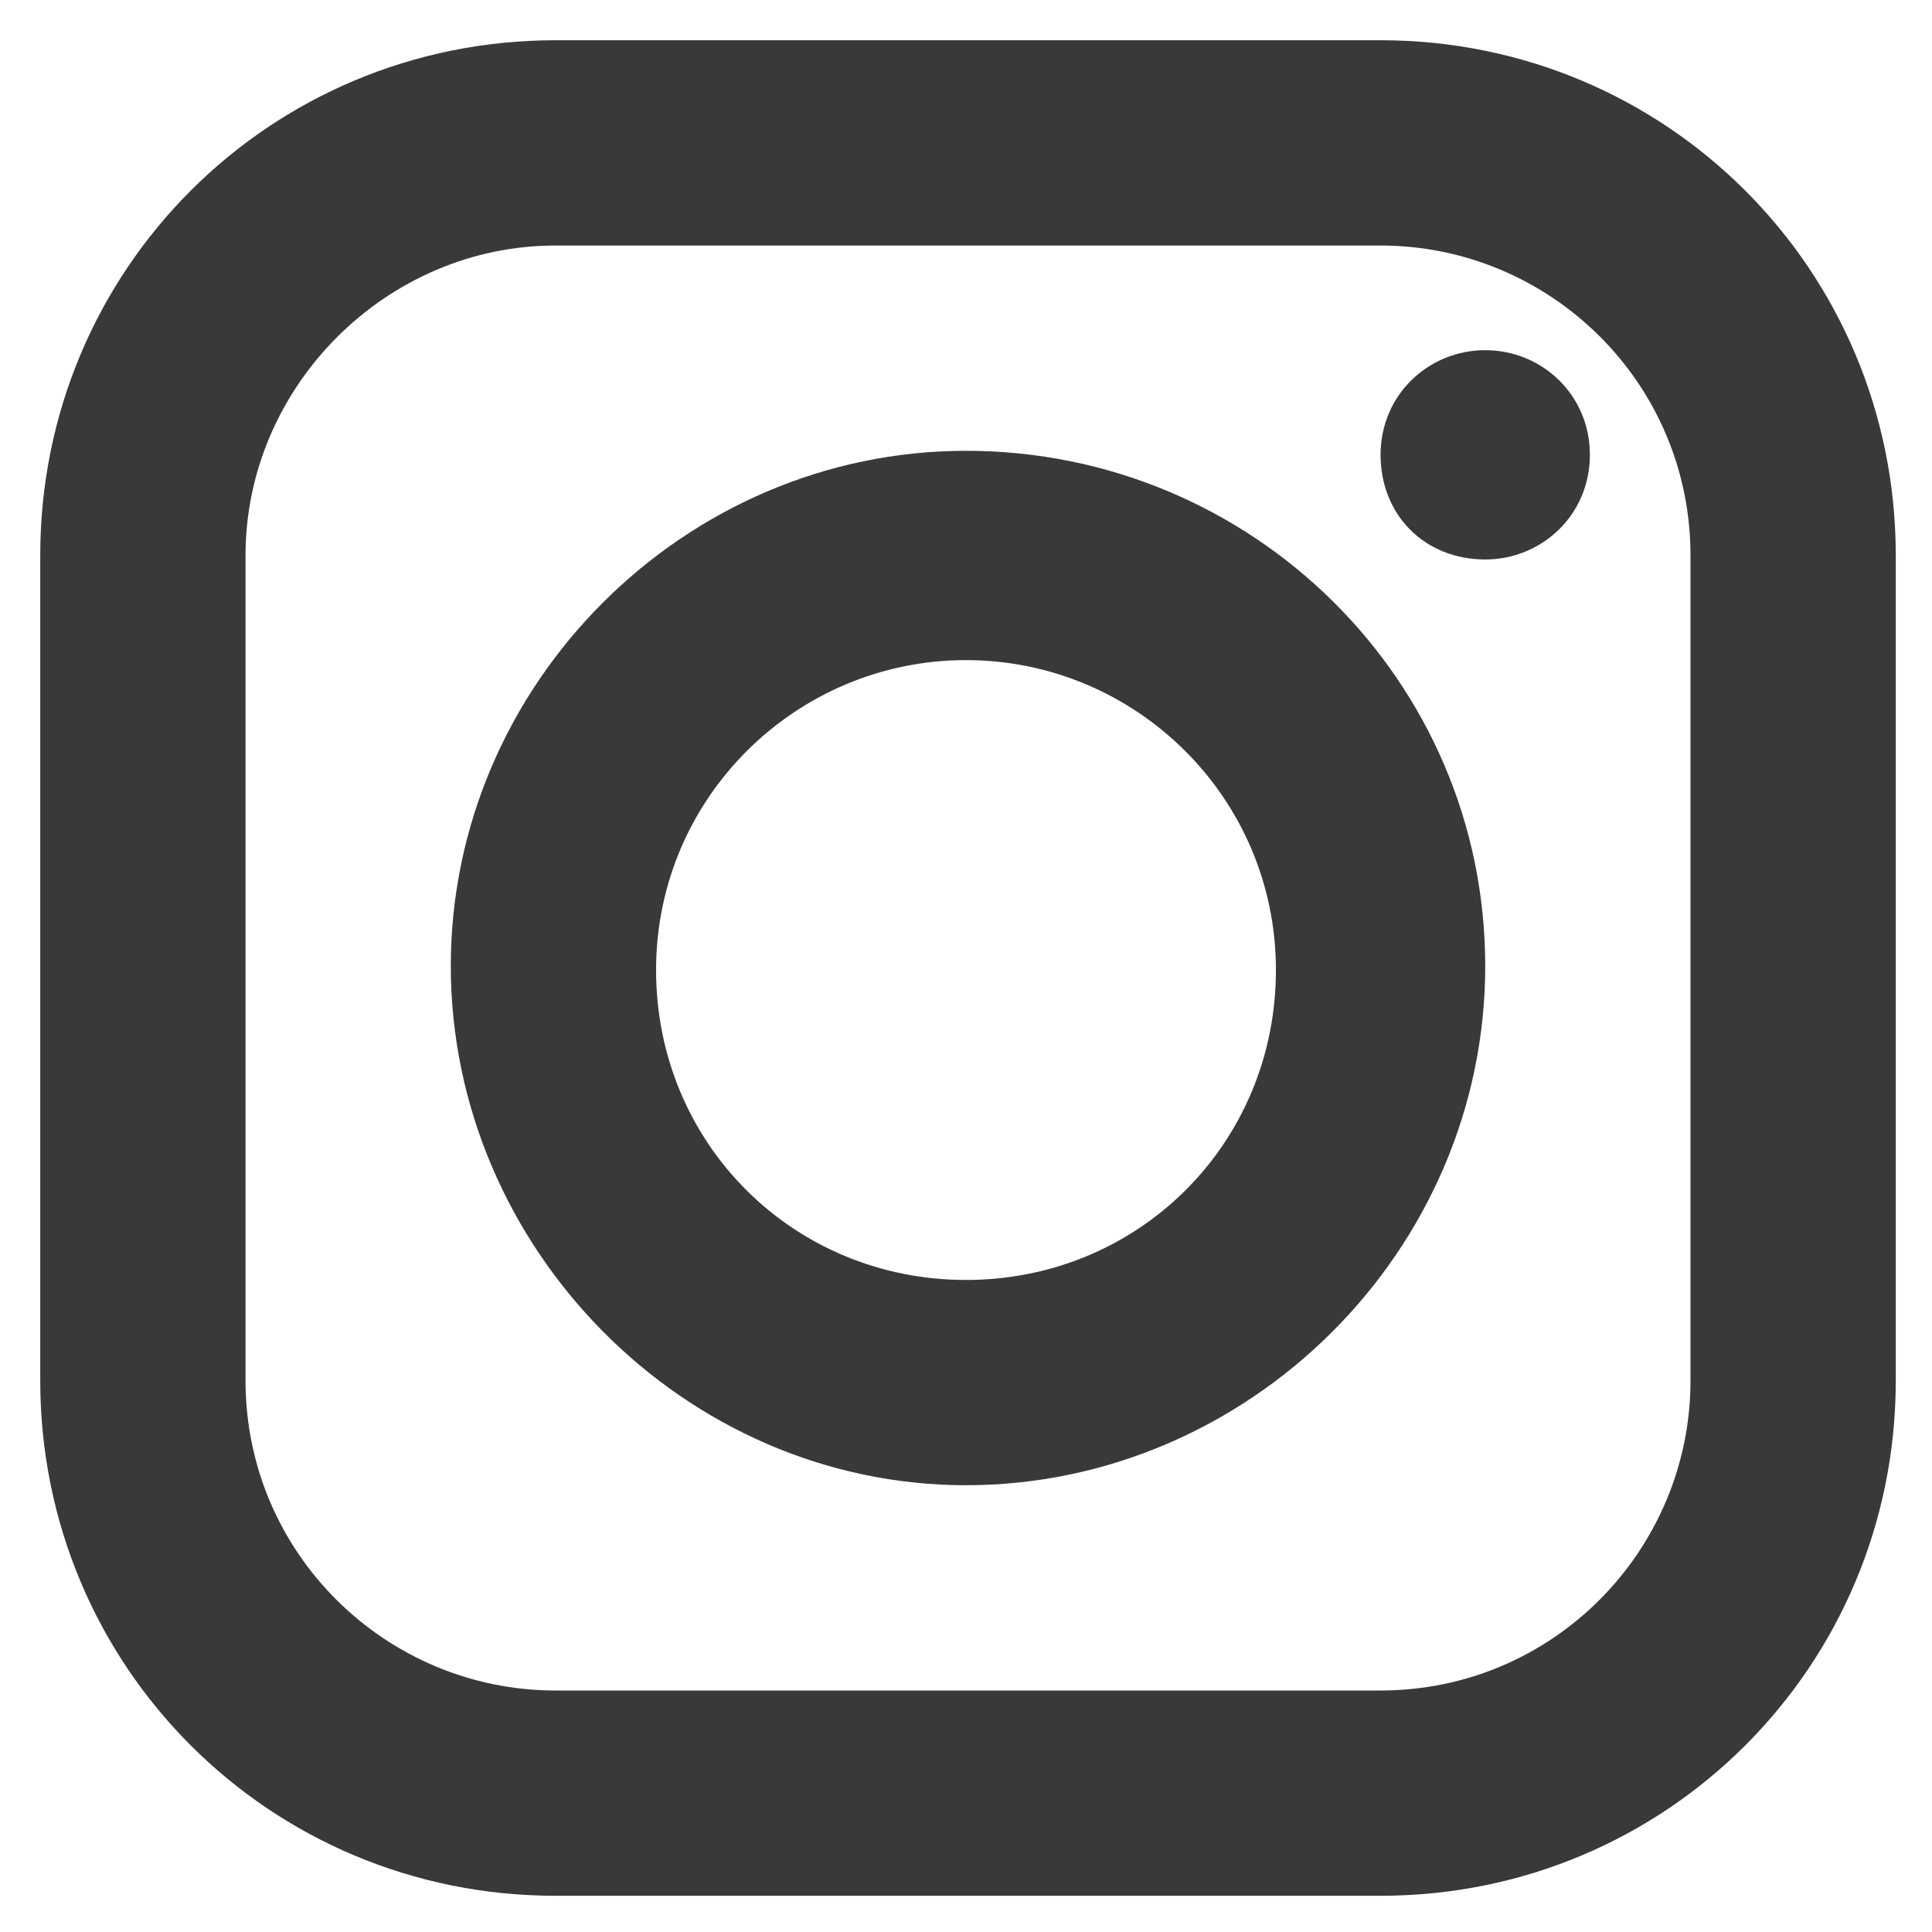 <?xml version="1.0" encoding="utf-8"?>
<!-- Generator: Adobe Illustrator 24.2.1, SVG Export Plug-In . SVG Version: 6.00 Build 0)  -->
<svg version="1.1" id="レイヤー_1" xmlns="http://www.w3.org/2000/svg" xmlns:xlink="http://www.w3.org/1999/xlink" x="0px"
	 y="0px" viewBox="0 0 48 48" style="enable-background:new 0 0 48 48;" xml:space="preserve">
<style type="text/css">
	.st0{fill:#393939;}
</style>
<path class="st0" d="M13.8,1C6.7,1,1,6.7,1,13.8v20.5c0,7.1,5.7,12.8,12.8,12.8h20.5c7.1,0,12.8-5.7,12.8-12.8V13.8
	C47.1,6.7,41.4,1,34.3,1H13.8z M13.8,6.1h20.5c4.2,0,7.7,3.4,7.7,7.7v20.5c0,4.2-3.4,7.7-7.7,7.7H13.8c-4.2,0-7.7-3.4-7.7-7.7V13.8
	C6.1,9.6,9.6,6.1,13.8,6.1z M36.9,8.7c-1.4,0-2.6,1.1-2.6,2.6s1.1,2.6,2.6,2.6c1.4,0,2.6-1.1,2.6-2.6S38.3,8.7,36.9,8.7z M24,11.2
	c-7,0-12.8,5.8-12.8,12.8S17,36.9,24,36.9S36.9,31.1,36.9,24S31.1,11.2,24,11.2z M24,16.4c4.2,0,7.7,3.4,7.7,7.7s-3.4,7.7-7.7,7.7
	s-7.7-3.4-7.7-7.7S19.8,16.4,24,16.4z"/>
</svg>
